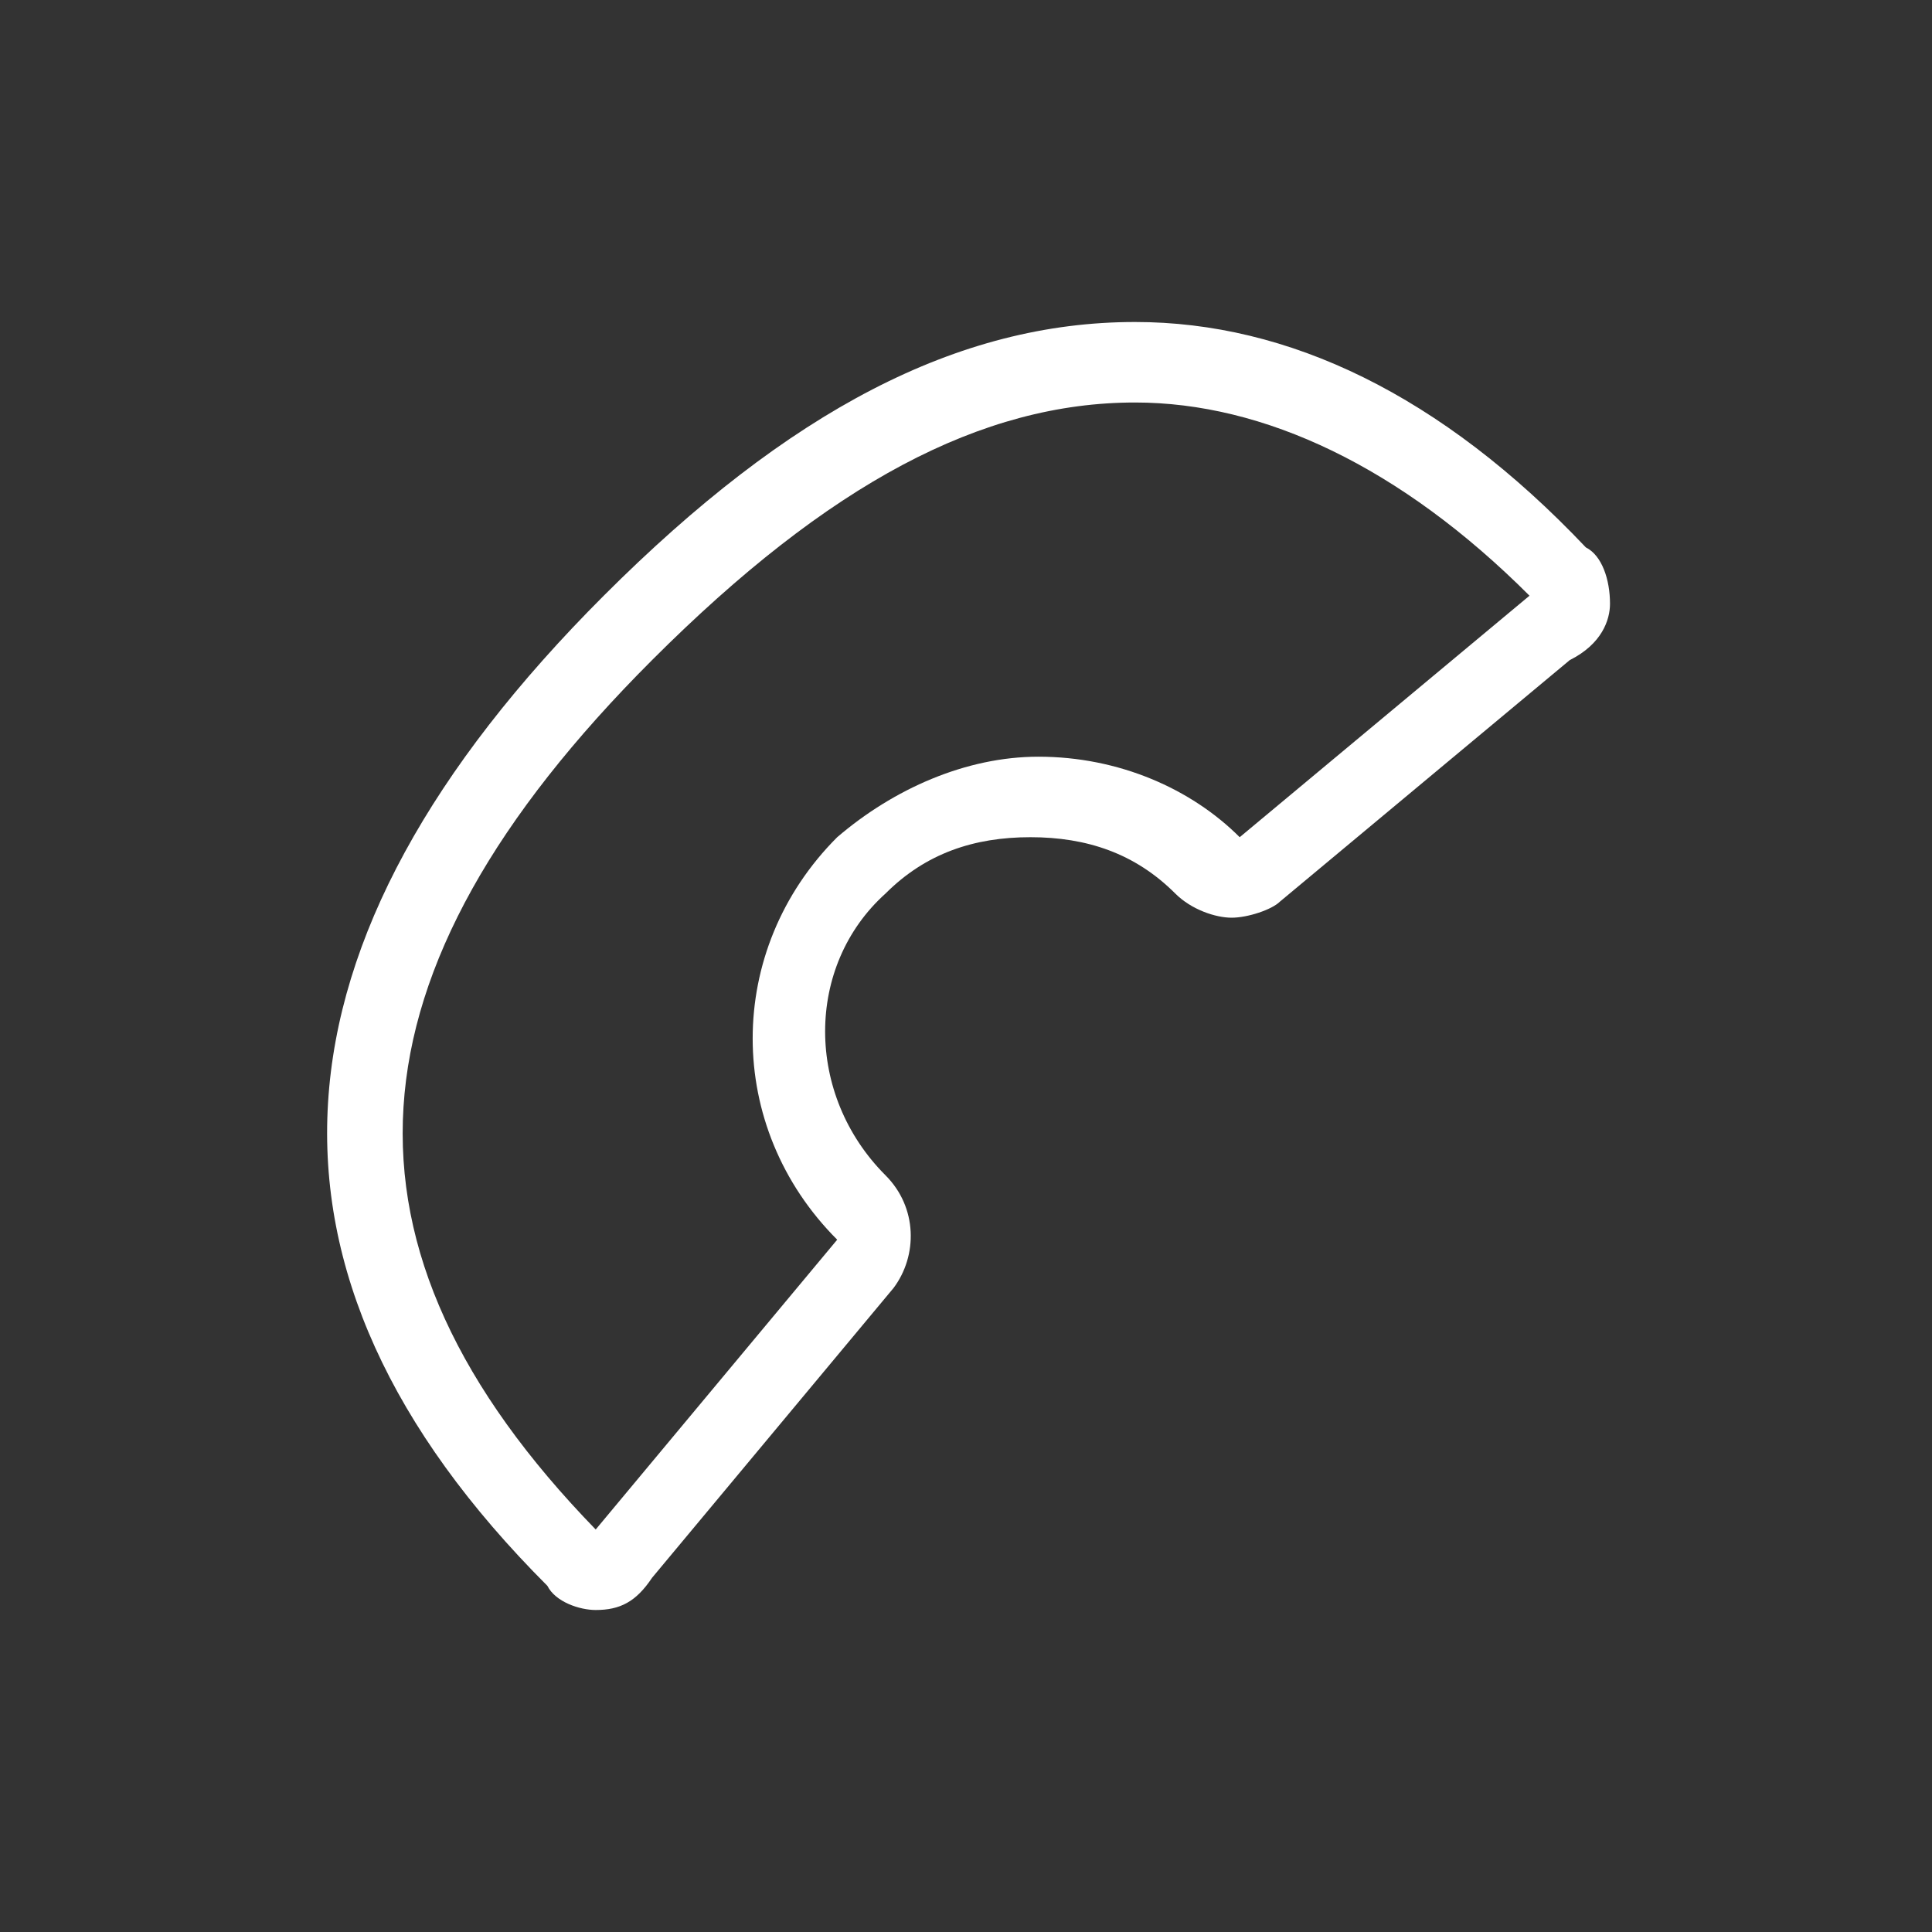 <?xml version="1.0" encoding="utf-8"?>
<!-- Generator: Adobe Illustrator 22.1.0, SVG Export Plug-In . SVG Version: 6.00 Build 0)  -->
<svg version="1.1" id="Réteg_1" xmlns="http://www.w3.org/2000/svg" xmlns:xlink="http://www.w3.org/1999/xlink" x="0px" y="0px"
	 viewBox="0 0 24 24" style="enable-background:new 0 0 24 24;" xml:space="preserve">
<rect x="0" y="0" width="24" height="24" fill="#333333" stroke="none"/>
<style type="text/css">
	.st0{fill:none;}
	.st1{fill:#FFFFFF;}
</style>
<g>
	<rect class="st0" width="24" height="24"/>
</g>
<g>
	<g>
		<path class="st1" d="M14.1,5c1.6,0,3.3,0.8,4.9,2.4l-3.6,3c-0.6-0.6-1.5-1-2.5-1c-0.9,0-1.8,0.4-2.5,1c-1.4,1.4-1.4,3.6,0,5
			l-3,3.6C4,15.5,4.2,12.1,8.1,8.2C10.3,6,12.2,5,14.1,5 M14.1,4c-2.2,0-4.3,1.1-6.6,3.4c-4.3,4.3-4.6,8.4-0.7,12.3
			C6.9,19.9,7.2,20,7.4,20l0,0c0.3,0,0.5-0.1,0.7-0.4l3-3.6c0.3-0.4,0.3-1-0.1-1.4c-1-1-1-2.6,0-3.5c0.5-0.5,1.1-0.7,1.8-0.7
			s1.3,0.2,1.8,0.7c0.2,0.2,0.5,0.3,0.7,0.3s0.5-0.1,0.6-0.2l3.6-3C19.9,8,20,7.7,20,7.5c0-0.3-0.1-0.6-0.3-0.7
			C17.9,4.9,16,4,14.1,4L14.1,4z"/>
	</g>
</g>
</svg>
